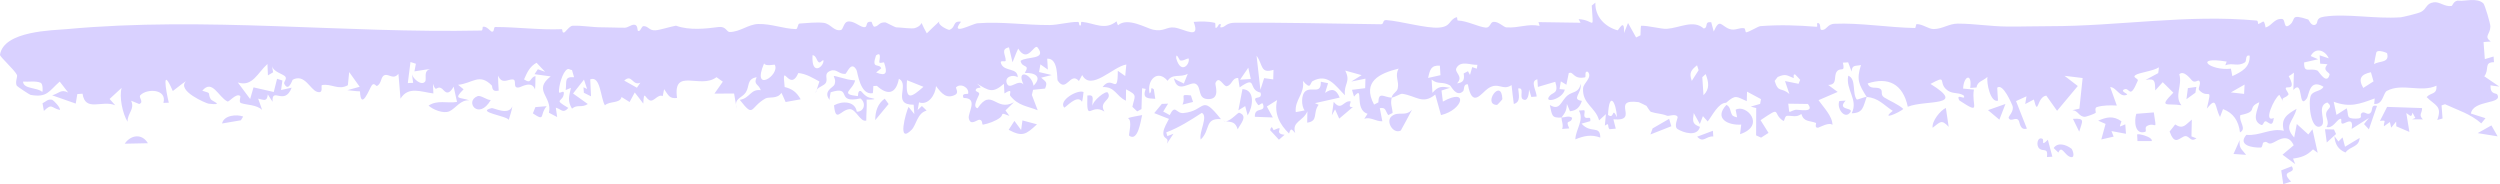 <?xml version="1.0" encoding="UTF-8"?> <svg xmlns="http://www.w3.org/2000/svg" viewBox="0 0 217.191 16" fill="none"><path d="M199.101 14.449C199.592 15.171 197.954 14.698 199.042 15.775C198.815 15.848 198.587 15.923 198.36 15.996C198.303 15.597 198.244 15.199 198.186 14.8C198.49 14.682 198.795 14.565 199.101 14.447C199.101 14.448 199.101 14.449 199.101 14.449ZM199.517 9.453C199.238 10.591 198.351 10.894 199.309 11.944C199.385 11.554 199.463 11.163 199.539 10.773C199.872 11.076 200.206 11.378 200.539 11.68C200.659 11.531 200.778 11.382 200.898 11.235C201.05 11.913 201.201 12.594 201.353 13.274C201.218 13.175 201.081 13.074 200.946 12.974C200.411 13.525 199.936 13.676 199.21 13.779C199.273 13.939 199.337 14.098 199.401 14.259C199.033 13.986 198.665 13.712 198.298 13.439C198.616 13.171 198.973 12.873 199.268 12.623C198.795 11.559 197.962 12.151 197.528 12.373C196.938 12.676 197.071 12.17 196.633 12.382C196.563 12.415 196.555 12.811 196.417 12.818C195.719 12.849 194.363 12.639 195.156 11.714C196.305 11.833 197.285 11.09 198.411 11.361C198.113 10.291 198.707 9.927 199.517 9.453ZM178.416 12.86C178.764 12.34 179.473 12.55 179.953 12.911C179.953 12.911 179.954 12.911 179.954 12.911C180.06 12.99 180.3 13.681 179.954 13.653C179.392 13.604 179.12 12.517 178.825 13.255C178.693 13.118 178.554 12.996 178.416 12.86ZM177.193 12.924C176.848 12.658 177.004 11.839 177.437 12.06C177.437 12.06 177.437 12.059 177.437 12.058C177.617 12.151 177.263 12.799 177.91 12.141C178.041 12.653 178.172 13.118 178.302 13.613C178.144 13.621 177.999 13.634 177.833 13.641C177.945 12.801 177.538 13.189 177.193 12.924ZM194.573 12.177C194.519 12.933 194.746 12.928 195.133 13.453C194.768 13.428 194.402 13.401 194.039 13.376C194.217 12.976 194.394 12.577 194.573 12.177ZM203.153 12.294C203.154 12.294 203.154 12.294 203.155 12.294C203.275 12.175 203.395 12.055 203.513 11.937C203.584 12.207 203.655 12.476 203.727 12.746C204.149 12.492 204.574 12.239 204.997 11.984C204.946 12.809 204.187 12.674 203.769 13.25C203.147 13.002 202.848 12.524 202.807 11.825C202.922 11.981 203.037 12.138 203.153 12.294ZM101.477 9.008C101.336 9.236 101.196 9.465 101.055 9.693C101.243 9.797 101.429 9.877 101.619 9.998C102.115 9.004 102.161 9.883 102.811 9.822C104.802 9.633 104.274 8.091 106.072 10.35C104.628 10.243 105.183 11.304 104.313 12.122C104.132 11.499 104.995 10.096 104.41 9.804C103.403 10.463 102.435 11.077 101.318 11.502C101.35 11.61 101.383 11.718 101.415 11.825C101.593 11.757 101.768 11.689 101.945 11.621C101.754 11.909 101.567 12.195 101.373 12.486C101.619 11.832 100.993 12.198 101.076 11.446C101.114 11.112 101.39 10.648 101.554 10.329C101.132 10.155 100.701 9.996 100.275 9.827C100.495 9.56 100.716 9.294 100.935 9.027C101.115 9.019 101.294 9.013 101.474 9.005C101.475 9.006 101.476 9.007 101.477 9.008ZM10.833 12.484C11.367 11.706 12.339 11.577 12.85 12.443C12.177 12.456 11.506 12.471 10.833 12.484ZM202.767 11.249C202.827 11.381 202.886 11.512 202.946 11.645C202.679 11.889 202.41 12.133 202.143 12.378C202.091 11.995 202.039 11.613 201.986 11.233C202.246 11.238 202.507 11.244 202.767 11.249ZM185.666 11.675C185.861 11.652 185.878 11.664 186.122 11.719C186.122 11.718 186.121 11.718 186.121 11.718C186.218 11.738 187.025 11.961 186.935 12.256C186.534 12.261 186.107 12.256 185.696 12.256C185.684 12.062 185.681 11.87 185.666 11.675ZM190.386 11.847C190.387 11.847 190.387 11.848 190.388 11.849C190.534 11.893 190.672 11.984 190.823 12.001C190.28 12.464 190.194 11.633 189.702 11.868C189.209 12.105 188.905 12.563 188.487 11.425C188.642 11.254 188.81 11.01 188.97 10.812C189.669 11.267 189.857 10.839 190.418 10.39C190.407 10.877 190.397 11.36 190.386 11.847ZM110.342 11.311C110.475 10.748 110.624 11.3 110.64 11.307C110.64 11.307 110.639 11.308 110.639 11.309C111.823 10.787 110.485 11.62 111.602 11.708C111.436 11.849 111.273 11.997 111.108 12.14C110.853 11.868 110.59 11.561 110.342 11.311ZM148.81 11.363C148.821 11.527 148.834 11.692 148.845 11.855C148.173 11.817 148.002 12.462 147.444 11.875C147.9 11.703 148.355 11.532 148.81 11.361C148.81 11.362 148.81 11.363 148.81 11.363ZM182.281 10.483C183.026 10.17 183.576 10.032 184.292 10.529C184.292 10.529 184.293 10.53 184.293 10.531C184.334 10.561 184.135 10.904 184.189 10.99C184.336 10.939 184.489 10.86 184.638 10.799C184.658 11.074 184.677 11.348 184.697 11.621C184.278 11.543 183.858 11.466 183.437 11.388C183.499 11.548 183.562 11.708 183.625 11.868C183.267 11.951 182.911 12.033 182.554 12.116C182.678 11.666 182.802 11.216 182.925 10.764C182.71 10.67 182.496 10.579 182.281 10.483ZM137.631 9.57C137.75 9.749 137.531 10.049 137.714 10.203C137.898 10.355 138.236 10.021 138.156 10.526C137.91 10.594 137.65 10.671 137.399 10.742C138.208 11.653 139.016 10.829 139.029 11.953C138.252 11.662 137.613 11.797 136.86 12.108C136.891 11.216 137.644 10.445 137.17 9.607C137.322 9.596 137.482 9.579 137.63 9.572C137.63 9.571 137.631 9.571 137.631 9.57ZM213.644 0.061C214.103 0.129 215.158 -0.235 215.739 0.285C215.882 0.413 216.359 2.072 216.356 2.291C216.342 3.028 215.76 3.128 216.384 3.608C216.174 3.613 215.97 3.641 215.762 3.654C215.8 4.149 215.837 4.643 215.873 5.136C216.126 5.061 216.38 4.987 216.633 4.91C216.645 5.074 216.658 5.239 216.67 5.402C215.759 5.406 216.297 6.038 215.825 6.628C216.26 6.926 216.698 7.222 217.131 7.52C216.881 7.483 216.586 7.456 216.365 7.413C216.336 8.253 216.862 8.053 216.952 8.208C217.461 9.087 214.873 8.643 214.662 9.865C215.075 10.001 215.509 10.133 215.931 10.267C215.81 10.418 215.687 10.568 215.566 10.719C214.607 9.877 213.532 9.578 212.414 9.054C212.313 9.088 212.212 9.124 212.113 9.157C212.142 9.536 212.17 9.913 212.2 10.292C212.048 10.337 211.893 10.381 211.741 10.426C212.19 9.178 211.568 9.195 210.817 8.434C211.217 7.995 211.709 8.261 211.676 7.444C210.305 8.072 208.699 7.184 207.366 7.894C207.035 8.069 207.036 9.123 206.258 9.026C206.284 8.91 206.289 8.701 206.306 8.549C204.96 9.054 204.143 9.356 202.744 8.841C202.825 9.22 202.904 9.6 202.985 9.979C203.282 9.79 203.579 9.599 203.875 9.41C204.077 10.036 203.778 10.312 204.664 10.305C205.39 10.3 204.958 10.024 205.155 9.838C205.423 9.585 205.657 10.083 205.945 9.8C206.167 9.584 205.926 9.067 206.506 9.198C206.273 9.867 206.035 10.557 205.8 11.235C205.659 11.084 205.519 10.931 205.377 10.779C205.52 10.6 205.661 10.423 205.804 10.245C205.3 10.566 204.824 10.869 204.304 11.201C204.473 10.235 203.935 10.597 203.643 10.711C203.188 10.89 203.578 10.224 203.279 10.335C202.981 10.448 202.659 11.191 202.119 11.032C202.409 10.602 202.016 10.216 202.091 9.819C202.167 9.422 202.738 9.334 202.19 8.9C201.136 9.23 202.28 10.742 201.568 10.988C200.713 11.282 200.51 8.816 200.765 8.286C200.965 7.869 201.655 7.953 201.857 7.537C200.621 6.788 200.611 8.268 200.399 8.558C199.631 9.612 200.147 6.798 199.238 7.816C199.255 7.289 199.269 6.816 199.286 6.311C199.129 6.407 199.025 6.535 198.835 6.611C199.394 7.636 198.937 7.592 198.702 7.594C198.332 7.597 198.904 8.098 198.806 8.227C198.541 8.572 198.124 8.415 198.38 8.867C198.265 8.657 198.14 8.446 198.022 8.237C197.59 8.499 196.574 10.696 197.541 10.252C197.451 11.069 197.138 10.676 196.894 10.552C196.65 10.428 196.654 10.948 196.44 10.852C195.587 10.468 196.145 9.579 196.28 8.882C195.153 9.362 196.257 9.679 194.633 10.001C194.476 10.568 195.226 11.174 194.601 11.502C194.486 10.516 194.026 9.807 193.129 9.479C193.042 9.706 192.955 9.935 192.868 10.162C192.379 9.251 192.629 8.304 191.723 9.433C192.209 7.356 191.875 8.685 191.063 7.839C190.899 7.669 191.28 7.238 191.049 7.019C190.945 6.921 190.692 7.246 190.437 6.995C190.313 6.871 189.732 6.069 189.329 6.45C189.624 7.456 188.86 8.313 189.515 9.145C188.303 8.94 187.455 9.423 188.813 8.051C188.505 7.746 188.197 7.443 187.89 7.14C187.675 7.38 187.459 7.618 187.243 7.857C187.21 7.029 187.243 6.797 186.398 6.943C186.764 6.748 187.13 6.549 187.498 6.352C187.51 6.185 187.561 6.012 187.549 5.85C187.098 6.167 185.828 6.304 185.521 6.524C185.213 6.744 185.807 6.805 185.719 7.018C184.98 8.779 185.039 7.48 184.509 7.783C184.198 7.961 184.941 8.155 184.774 8.232C184.158 8.511 183.872 7.575 183.325 7.563C183.519 8.094 183.712 8.634 183.901 9.17C183.328 9.142 182.688 9.137 182.155 9.307C181.946 9.374 182.104 9.769 182.07 9.796C181.9 9.931 181.21 10.146 181.137 10.148C180.587 10.151 180.572 9.604 180.037 9.574C180.247 9.528 180.444 9.486 180.65 9.441C180.743 8.554 180.838 7.667 180.931 6.778C180.407 6.713 179.883 6.65 179.358 6.586C179.742 6.882 180.127 7.177 180.511 7.473C179.911 8.19 179.311 8.908 178.711 9.627C178.399 9.186 178.088 8.746 177.775 8.306C176.927 8.422 177.098 10.209 176.695 8.644C176.445 8.776 176.195 8.908 175.945 9.039C175.981 8.816 176.016 8.592 176.052 8.368C175.75 8.506 175.449 8.642 175.147 8.781C175.464 9.572 175.775 10.405 176.089 11.173C175.495 11.345 175.484 10.674 175.396 10.506C175.161 10.063 174.695 10.661 174.508 10.25C174.445 10.109 175.027 9.668 174.827 9.158C174.787 9.059 174.009 7.186 173.512 7.618C173.521 7.958 173.56 8.374 173.58 8.743C172.912 8.949 172.571 7.178 172.66 6.681C172.304 7.029 171.784 7.058 171.711 7.601C171.529 7.614 171.348 7.627 171.166 7.64C171.356 6.318 170.597 6.559 170.548 7.697C170.86 7.725 171.173 7.754 171.485 7.783C171.249 9.176 172.198 10.018 170.223 8.727C169.845 8.001 170.894 8.825 170.586 8.282C170.052 7.966 169.55 8.231 169.042 7.726C168.409 7.095 169.187 6.489 167.714 7.291C170.964 9.303 167.268 8.65 165.742 9.274C165.322 7.288 164.033 6.658 162.258 7.249C162.443 7.802 163.002 7.517 163.323 7.699C163.645 7.882 163.297 8.21 163.698 8.468C164.098 8.726 164.95 9.077 165.356 9.467C165.012 9.78 163.315 10.52 164.437 9.632C163.6 9.084 163.207 8.521 162.169 8.418C161.858 9.28 161.881 9.818 160.869 9.842C161.467 8.644 160.318 7.811 160.571 6.573C161.288 6.861 160.887 8.065 161.302 8.641C161.345 8.698 162.013 8.397 162.169 8.418C161.494 7.337 161.261 6.935 161.676 5.648C161.199 5.761 160.902 5.599 160.858 6.214C160.759 5.947 160.659 5.681 160.561 5.414C160.406 5.421 160.266 5.445 160.101 5.44C160.328 6.367 159.889 5.797 159.576 6.217C159.264 6.637 159.683 7.368 158.825 7.378C159.111 7.595 159.372 7.781 159.649 7.987C159.096 8.225 158.541 8.465 157.987 8.703C158.376 9.269 159.218 10.11 159.195 10.855C158.94 10.574 158.067 11.068 157.972 11.088C157.602 11.164 157.803 10.695 157.775 10.683C157.194 10.455 156.715 10.615 156.495 9.903C156.058 10.224 155.729 10.041 155.266 10.059C155.011 10.069 155.06 10.592 154.911 10.493C153.919 9.83 154.864 9.155 152.951 10.441C153.183 10.805 153.412 11.177 153.643 11.545C153.427 11.682 153.212 11.821 152.996 11.958C152.852 11.892 152.708 11.825 152.564 11.759C152.567 10.969 152.571 10.178 152.574 9.388C152.415 9.345 152.256 9.304 152.097 9.261C152.369 9.183 152.642 9.105 152.914 9.027C152.939 8.888 152.962 8.749 152.987 8.61C152.583 8.395 152.18 8.178 151.776 7.961C151.768 8.236 151.761 8.512 151.753 8.787C150.842 8.405 150.82 8.172 149.955 8.929C149.288 8.92 148.745 10.069 148.359 10.552C148.221 10.398 148.083 10.242 147.943 10.088C147.854 10.317 147.765 10.544 147.676 10.773C147.5 10.455 147.323 10.137 147.147 9.821C147.049 10.542 146.998 10.767 147.684 11.021C147.449 11.918 146.242 11.522 145.751 11.221C145.379 10.992 145.792 10.244 145.745 10.153C145.59 9.844 144.976 10.11 144.847 10.059C144.301 9.846 143.919 9.883 143.426 9.717C143.33 9.684 143.062 9.21 143.039 9.195C142.862 9.114 142.425 8.883 142.375 8.877C139.809 8.523 142.551 10.58 140.165 10.364C140.237 10.635 140.302 10.905 140.372 11.176C140.192 11.192 140.01 11.208 139.83 11.225C139.601 10.998 139.878 10.586 139.424 10.918C139.453 10.584 139.483 10.249 139.514 9.917C139.317 10.097 139.126 10.276 138.924 10.456C138.607 9.296 137.45 9.032 137.532 7.67C137.56 7.207 138.381 6.731 137.947 6.236C137.595 6.139 137.833 6.692 137.689 6.721C136.651 6.923 136.711 6.147 136.287 6.354C136.22 6.687 136.15 7.026 136.082 7.362C135.922 7.264 135.761 7.166 135.6 7.069C135.562 7.292 135.523 7.516 135.486 7.74C135.637 7.754 135.807 7.77 135.945 7.784C135.752 8.65 133.981 9.039 134.656 8.301C134.931 8.001 135.435 8.129 135.117 7.106C134.643 7.253 134.105 7.404 133.606 7.551C133.59 7.331 133.576 7.11 133.56 6.89C132.888 7.033 133.499 7.913 133.498 8.385C133.345 8.398 133.189 8.41 133.035 8.423C132.97 8.21 132.908 7.986 132.84 7.78C132.833 8.119 132.747 8.908 132.289 8.615C131.994 8.425 132.458 7.568 131.896 7.687C131.938 8.216 132.141 8.862 131.515 9.032C131.453 8.479 131.367 7.973 131.319 7.392C130.541 7.923 130.186 7.069 129.272 7.687C128.693 8.078 127.898 9.464 127.524 7.328C127.1 7.271 127.234 7.803 127.109 7.923C126.517 8.489 126.076 7.476 125.966 7.416C125.262 7.034 124.947 7.385 124.373 6.907C124.404 7.302 124.421 7.677 124.446 8.063C124.971 7.47 125.237 7.498 125.974 7.625C125.727 7.705 125.48 7.786 125.233 7.865C125.273 8.187 125.313 8.508 125.352 8.827C127.631 7.562 127.099 9.561 125.189 9.998C125.024 9.403 124.853 8.811 124.69 8.215C123.587 9.115 123.067 8.334 121.819 8.147C121.671 8.125 121.131 8.468 120.898 8.484C120.902 8.487 120.906 8.489 120.91 8.491C120.765 9.052 120.961 9.311 120.984 9.812C120.859 9.875 120.733 9.938 120.607 10.001C120.326 9.618 120.425 9.304 119.871 9.395C119.946 9.776 120.019 10.157 120.094 10.537C119.488 10.551 119.091 10.137 118.527 10.316C118.622 10.172 118.715 10.027 118.81 9.883C117.582 9.516 118.56 7.278 117.632 8.392C117.573 8.196 117.515 7.999 117.456 7.804C117.838 7.756 118.221 7.709 118.602 7.661C118.609 7.385 118.617 7.11 118.624 6.834C118.215 6.916 117.804 7.002 117.396 7.084C117.694 6.899 117.994 6.713 118.293 6.528C117.818 6.396 117.344 6.263 116.87 6.131C117.374 7.147 116.721 7.271 116.844 8.277C116.004 7.44 115.345 6.336 114.044 7.043C113.786 7.183 113.927 7.887 113.194 7.031C113.371 8.15 112.455 8.675 112.572 9.739C112.827 9.688 113.091 9.655 113.338 9.592C113.057 9.223 113.011 8.208 113.438 7.906C113.983 7.522 114.779 8.226 114.747 7.099C114.964 7.152 115.166 7.183 115.378 7.228C115.291 7.508 115.206 7.789 115.12 8.069C115.722 7.63 116.099 7.773 116.388 8.478C115.672 8.64 114.957 8.8 114.24 8.961C114.346 9.009 114.453 9.057 114.559 9.103C114.016 9.823 114.576 10.506 113.564 10.659C113.57 10.33 113.575 10.001 113.581 9.67C113.213 10.55 112.204 10.546 112.526 11.559C112.221 11.247 112.159 11.051 111.987 11.597C111.183 10.827 110.667 9.853 110.953 8.691C110.655 8.878 110.356 9.066 110.059 9.253C110.232 9.57 110.404 9.887 110.577 10.205C110.058 10.185 109.535 10.165 109.017 10.147C108.968 9.207 110.017 9.862 109.714 9.021C109.653 8.853 109.374 9.214 109.301 9.119C108.527 8.091 109.742 8.834 109.513 8.046C108.36 7.803 109.283 6.483 107.694 7.592C107.653 7.321 107.607 7.044 107.569 6.774C107.017 6.758 107.062 7.371 106.588 7.487C106.291 7.559 105.919 6.482 105.591 7.215C105.532 7.35 106.084 8.666 104.925 8.608C104.025 8.564 104.4 7.634 103.913 7.304C103.427 6.975 102.314 8.264 101.986 6.802C102.241 6.996 102.565 7.1 102.848 7.259C102.963 6.975 103.075 6.693 103.189 6.41C102.542 6.777 101.874 6.344 101.438 7.023C100.576 5.985 99.611 6.948 99.872 8.12C100.156 7.951 99.847 7.44 100.242 7.766C100.282 8.039 100.325 8.311 100.365 8.584C99.694 8.551 99.227 8.559 99.533 7.726C99.429 7.706 99.326 7.686 99.222 7.666C99.203 8.269 99.187 8.874 99.168 9.476C99.044 9.544 98.919 9.611 98.795 9.679C98.656 9.547 98.518 9.413 98.378 9.279C98.566 8.326 98.886 8.294 97.826 7.761C97.823 8.09 97.819 8.419 97.816 8.748C96.928 8.329 96.905 7.531 95.79 7.561C96.645 6.417 97.113 8.445 97.11 6.15C97.324 6.301 97.54 6.454 97.755 6.604C97.788 6.271 97.82 5.938 97.851 5.605C96.699 5.781 94.786 7.969 94.015 6.518C93.922 6.695 93.828 6.849 93.734 7.04C92.978 6.164 92.652 8.13 91.886 6.998C91.807 6.879 91.972 5.032 90.975 5.098C90.999 5.338 91.012 5.742 91.033 6.045C90.817 5.897 90.602 5.743 90.387 5.593C90.349 5.815 90.308 6.036 90.269 6.26C90.637 6.346 91.005 6.433 91.373 6.519C91.067 6.595 90.759 6.672 90.453 6.748C90.852 7.11 91.032 7.114 90.792 7.695C90.445 7.729 90.098 7.766 89.751 7.801C89.716 7.95 89.68 8.1 89.645 8.249C89.812 8.693 89.982 9.127 90.15 9.577C89.247 9.214 88.462 9.195 87.768 8.322C87.65 8.175 88.068 7.597 87.263 8.118C87.251 7.812 87.229 7.564 87.215 7.281C86.23 8.138 85.906 7.882 84.879 7.263C85.544 7.841 84.95 7.465 84.781 7.775C84.665 7.988 85.118 7.956 85.067 8.18C85.015 8.402 84.426 9.297 84.93 9.405C86.164 7.569 86.5 9.764 88.086 8.882C87.842 9.118 87.596 9.356 87.352 9.592C87.467 9.753 87.57 9.898 87.694 10.069C86.81 9.71 87.24 9.943 86.876 10.226C86.513 10.509 85.852 10.75 85.409 10.827C85.269 10.852 85.416 10.44 85.101 10.402C84.887 10.375 84.301 10.986 84.165 10.266C84.077 9.798 85.018 8.508 83.716 8.511C83.471 8.052 84.096 8.194 84.109 8.139C84.223 7.593 83.422 7.182 83.052 7.599C83.022 7.635 83.314 8.061 82.997 8.228C82.243 8.627 81.807 8.138 81.319 7.478C81.267 8.253 80.632 9.178 79.842 8.892C79.802 9.113 79.764 9.337 79.723 9.56C79.846 9.443 79.968 9.327 80.091 9.21C80.225 9.349 80.366 9.45 80.497 9.614C79.703 9.804 79.591 10.872 79.21 11.263C77.907 12.597 78.696 9.774 78.931 9.288C79.101 9.485 79.265 9.705 79.433 9.912C79.414 9.642 79.395 9.37 79.378 9.098C77.427 9.107 79.081 7.347 78.091 6.845C77.836 8.173 77.109 8.301 76.182 7.458C76.08 7.465 75.977 7.467 75.874 7.475C75.857 7.669 75.857 7.964 75.83 8.092C74.713 8.317 74.515 6.273 74.409 6.079C73.94 5.22 73.574 6.408 73.436 6.419C72.853 6.46 72.683 5.932 72.129 6.159C71.532 6.404 71.94 6.809 71.758 7.171C71.613 7.459 71.142 7.51 70.948 7.809C71.025 7.565 71.111 7.325 71.188 7.081C70.569 6.748 70.064 6.424 69.361 6.343C68.569 8.128 67.894 5.116 68.168 7.559C68.833 7.726 69.205 8.004 69.561 8.627C69.124 8.706 68.687 8.784 68.251 8.863C68.123 8.595 68.033 8.334 67.882 8.061C67.556 8.63 66.799 8.386 66.502 8.553C65.111 9.336 65.541 10.307 64.271 8.675C65.187 8.516 65.185 7.723 66.093 7.832C65.897 7.266 65.436 7.383 65.734 6.705C64.856 6.872 65.14 7.478 64.798 8.016C64.504 8.48 63.91 8.506 63.943 9.108C63.883 8.777 63.836 8.456 63.775 8.125C63.206 8.128 62.638 8.129 62.069 8.132C62.311 7.786 62.554 7.439 62.796 7.095C62.613 6.965 62.43 6.834 62.246 6.704C60.847 7.78 58.435 5.808 58.82 8.511C58.146 8.597 58.062 8.258 57.695 7.746C57.654 7.952 57.615 8.122 57.575 8.351C57.14 8.136 56.806 8.906 56.422 8.706C56.038 8.507 55.943 7.78 55.887 9.003C55.638 8.652 55.391 8.36 55.144 8.034C54.995 8.312 54.846 8.587 54.698 8.863C54.465 8.718 54.231 8.572 53.998 8.427C53.874 9.011 52.957 8.759 52.553 9.151C52.169 8.522 52.18 6.54 51.277 6.895C51.301 7.387 51.324 7.877 51.347 8.368C51.14 8.266 50.933 8.163 50.725 8.061C50.712 7.9 50.702 7.74 50.689 7.579C50.795 7.629 50.899 7.678 51.005 7.73C50.913 7.458 50.823 7.188 50.733 6.917C50.418 7.319 50.102 7.721 49.785 8.123C50.212 8.428 50.64 8.732 51.067 9.037C50.531 9.398 50.157 9.038 49.691 9.44C49.285 8.762 49.435 8.371 49.6 7.634C49.449 7.697 49.297 7.758 49.146 7.821C49.245 7.084 48.991 6.645 49.872 6.705C49.811 6.495 49.749 6.294 49.69 6.076C49.546 6.109 49.452 5.932 49.293 6.013C48.861 6.234 48.53 7.528 48.56 7.982C48.576 8.219 49.002 7.765 48.985 8.101C48.942 8.92 47.965 8.552 49.375 9.375C48.907 9.896 48.802 9.503 48.286 9.352C48.327 9.625 48.366 9.896 48.405 10.169C48.166 10.044 47.926 9.918 47.687 9.793C48.019 8.391 46.255 7.864 47.843 6.637C47.374 6.574 46.906 6.511 46.438 6.445C46.535 6.301 46.631 6.158 46.727 6.015C46.939 6.091 47.149 6.166 47.36 6.24C47.112 5.977 46.863 5.715 46.614 5.452C46.027 5.778 45.796 6.28 45.527 6.899C46.211 7.351 45.988 6.734 46.52 6.611C46.502 7.003 46.526 7.364 46.48 7.776C46.205 6.964 45.307 7.554 45.098 7.594C44.465 7.715 44.961 6.917 44.537 6.9C44.113 6.883 43.613 7.358 43.266 6.567C43.272 7.011 43.3 7.469 43.325 7.873C42.664 8.019 42.796 7.495 42.728 7.427C41.637 6.311 41.044 7.253 39.796 7.368C39.955 7.505 40.115 7.629 40.275 7.758C39.333 8.7 39.968 8.411 40.785 8.723C40.019 8.628 39.58 9.43 39.039 9.669C38.498 9.907 37.571 9.495 37.232 9.174C38.007 8.657 38.844 8.998 39.705 8.855C39.607 8.404 39.512 8.021 39.411 7.525C38.888 8.473 38.584 7.839 38.411 7.713C37.905 7.344 37.921 8.158 37.615 7.283C37.627 7.584 37.636 7.837 37.649 8.118C36.603 7.993 35.474 7.46 34.793 8.572C34.731 7.849 34.684 7.152 34.613 6.414C34.17 6.958 33.791 6.401 33.418 6.528C33.046 6.655 33.188 7.24 32.751 7.465C32.67 7.507 32.502 7.141 32.303 7.411C32.102 7.682 31.361 9.699 31.272 7.937C30.898 7.928 30.544 7.864 30.177 7.834C30.534 7.735 30.892 7.639 31.248 7.539C30.943 7.112 30.64 6.687 30.336 6.26C30.297 6.64 30.258 7.028 30.221 7.404C29.4 7.867 28.804 7.245 27.976 7.392C27.837 7.417 28.164 8.17 27.55 7.978C26.936 7.786 26.481 6.381 25.435 6.923C25.382 6.952 25.072 8.028 24.697 7.283C24.612 7.114 24.971 6.864 24.775 6.642C24.579 6.42 23.706 6.238 23.637 5.71C23.647 5.897 23.701 6.091 23.728 6.281C23.578 6.37 23.428 6.46 23.277 6.548C23.263 6.218 23.248 5.888 23.234 5.561C22.376 6.327 21.933 7.577 20.661 7.164C21.019 7.642 21.376 8.122 21.732 8.601C21.83 8.265 21.928 7.926 22.025 7.59C22.61 7.724 23.198 7.857 23.784 7.991C23.88 7.609 23.975 7.228 24.071 6.845C24.227 6.895 24.381 6.943 24.536 6.993C24.497 7.269 24.458 7.544 24.418 7.821C24.725 7.753 25.033 7.683 25.339 7.616C24.716 9.247 23.599 7.477 23.679 8.842C23.541 8.63 23.403 8.417 23.265 8.203C23.204 8.865 22.923 8.675 22.427 8.57C22.541 8.896 22.666 9.218 22.77 9.548C22.288 9.087 21.433 9.132 20.935 8.955C20.715 8.877 20.934 8.397 20.869 8.341C20.535 8.046 19.896 8.884 19.763 8.817C18.964 8.423 18.444 6.836 17.573 7.882C18.472 8.14 17.983 8.031 18.303 8.612C18.403 8.794 19.566 9.175 18.11 9.006C17.939 8.985 15.298 7.888 16.166 7.047C15.739 7.316 15.404 7.626 15.012 7.91C14.055 5.695 14.386 7.776 14.664 8.922C14.507 8.927 14.358 8.938 14.196 8.938C14.54 7.735 12.79 7.66 12.196 8.268C11.997 8.47 12.553 8.855 12.093 9.037C11.874 8.953 11.626 8.843 11.394 8.749C11.73 9.51 11.071 9.804 11.08 10.578C10.659 9.888 10.337 8.425 10.568 7.632C10.22 7.953 9.87 8.274 9.522 8.597C9.684 8.78 9.848 8.963 10.009 9.146C8.872 8.66 7.409 9.767 7.171 8.14C7.02 8.151 6.868 8.161 6.717 8.173C6.67 8.448 6.625 8.723 6.579 8.998C5.896 8.76 5.216 8.52 4.534 8.281C5.141 8.111 5.286 7.72 5.923 8.037C5.677 7.721 5.427 7.403 5.186 7.087C4.227 7.938 4.096 8.498 2.653 8.244C2.587 8.233 1.496 7.519 1.459 7.45C1.288 7.132 1.547 6.67 1.471 6.509C1.26 6.059 -0.025 4.929 0 4.758C0.314 2.666 4.636 2.638 5.805 2.53C17.929 1.415 29.785 2.907 41.833 2.652C41.957 2.648 41.903 2.339 41.956 2.326C42.284 2.249 42.606 2.73 42.727 2.75C42.986 2.791 42.843 2.346 43.032 2.346C44.988 2.351 46.833 2.612 48.79 2.536C48.917 2.531 48.787 2.887 49.011 2.824C49.126 2.79 49.488 2.244 49.749 2.235C50.66 2.207 51.425 2.382 52.386 2.374C52.911 2.369 53.699 2.416 54.286 2.407C54.546 2.404 54.816 2.154 55.072 2.146C55.436 2.134 55.362 2.64 55.418 2.672C55.663 2.809 55.697 2.253 55.931 2.267C56.364 2.293 56.388 2.664 56.938 2.633C57.331 2.61 58.231 2.317 58.727 2.231C59.886 2.661 61.347 2.49 62.429 2.348C63.07 2.263 63.129 2.783 63.39 2.781C64.31 2.771 65.008 2.108 65.872 2.086C67.019 2.058 68.036 2.497 69.147 2.528C69.327 2.533 69.286 2.057 69.462 2.045C70.117 2 70.954 1.914 71.536 1.982C72.186 2.056 72.426 2.747 73.061 2.606C73.248 2.565 73.302 1.959 73.615 1.881C74.114 1.759 74.66 2.293 75.009 2.353C75.486 2.432 75.071 1.815 75.714 1.898C75.741 1.901 75.837 2.342 75.975 2.321C76.378 2.262 76.338 1.914 76.927 1.947C76.983 1.952 77.765 2.372 77.842 2.374C78.299 2.381 79.219 2.528 79.49 2.438C80.457 2.121 79.695 1.457 80.518 2.897C80.88 2.545 81.239 2.188 81.622 1.845C81.366 2.164 82.406 2.625 82.479 2.596C83.083 2.356 82.723 1.795 83.489 1.888C82.477 3.182 84.478 2.055 84.924 2.022C87.072 1.861 89.024 2.184 91.183 2.176C91.906 2.172 92.875 1.899 93.639 1.905C93.817 1.906 93.683 2.212 93.84 2.219C93.996 2.223 93.823 1.879 94.001 1.898C95.113 2.017 95.983 2.666 97.001 1.855C97.051 1.972 97.049 2.065 97.131 2.193C97.965 1.467 99.569 2.444 100.172 2.578C101.115 2.787 101.356 2.295 102.041 2.395C102.948 2.527 104.308 3.487 103.701 1.903C104.322 1.853 104.921 1.839 105.549 1.986C105.618 2.003 105.57 2.406 105.598 2.414C105.775 2.472 105.833 2.111 105.953 2.095C106.277 2.05 105.748 2.482 106.21 2.361C106.454 2.297 106.593 1.982 107.271 1.976C111.355 1.941 115.79 2.054 119.977 2.107C120.265 2.11 120.076 1.721 120.436 1.745C121.689 1.832 123.931 2.487 125.012 2.397C126.092 2.308 125.848 1.739 126.524 1.5C126.655 1.454 126.548 1.778 126.666 1.783C127.46 1.813 128.407 2.319 129.05 2.396C129.476 2.447 129.442 1.936 129.737 1.9C130.177 1.847 130.63 2.362 130.864 2.379C131.968 2.452 132.726 2.036 133.757 2.248C133.716 2.136 133.69 2.032 133.656 1.921C134.876 1.939 136.094 1.958 137.314 1.976C137.257 1.873 137.201 1.77 137.144 1.665C138.575 1.722 138.412 2.834 138.286 0.485C138.39 0.402 138.5 0.306 138.6 0.23C138.559 1.44 139.425 2.326 140.527 2.634C140.608 2.657 141.15 1.477 141.091 2.871C141.233 2.53 141.317 2.295 141.437 1.995C141.67 2.417 141.906 2.834 142.139 3.255C142.265 3.192 142.393 3.131 142.518 3.068C142.537 2.795 142.523 2.511 142.563 2.243C143.147 2.202 144.346 2.54 144.808 2.505C145.955 2.417 147.123 1.679 148.015 2.477C148.449 2.395 148.018 1.859 148.664 1.927C148.737 2.198 148.806 2.459 148.882 2.738C149.41 1.525 149.521 2.263 150.245 2.517C150.734 2.689 151.055 2.392 151.521 2.45C151.639 2.465 151.622 2.821 151.703 2.809C151.974 2.773 152.746 2.283 152.937 2.27C154.669 2.141 156.156 2.195 157.805 2.326C157.982 2.339 157.753 1.988 157.936 2.003C158.231 2.026 158.058 2.566 158.229 2.593C158.705 2.664 158.709 2.094 159.374 2.065C161.564 1.967 164.082 2.395 166.37 2.433C166.441 2.433 166.437 2.099 166.515 2.096C167.021 2.08 167.534 2.53 167.994 2.525C168.757 2.519 169.331 2.05 170.085 2.052C171.558 2.054 172.875 2.293 174.39 2.307C175.63 2.318 176.708 2.274 178.068 2.275C184.008 2.282 190.07 1.224 196.052 1.786C196.204 1.801 196.142 2.096 196.188 2.083C196.63 1.956 196.669 1.558 196.826 2.391C197.388 2.227 197.566 1.601 198.245 1.646C198.607 1.669 198.336 2.639 198.949 2.139C199.502 1.687 198.892 1.156 200.536 1.698C200.579 1.713 200.794 2.304 201.135 2.15C201.479 1.998 201.082 1.575 201.908 1.448C203.85 1.15 206.307 1.66 208.564 1.503C208.705 1.493 210.067 1.177 210.336 1.032C210.857 0.749 210.748 0.31 211.424 0.202C211.946 0.119 212.377 0.617 212.991 0.517C213.062 0.505 213.182 -0.007 213.644 0.061ZM99.224 10C99.096 10.502 98.866 12.349 98.096 11.787C98.023 11.734 98.417 10.463 97.991 10.261C98.408 10.127 98.813 10.084 99.224 9.998C99.224 9.998 99.224 9.999 99.224 10ZM216.984 11.844C216.407 11.751 215.829 11.659 215.252 11.566C215.65 11.343 216.048 11.12 216.445 10.895C216.625 11.211 216.804 11.528 216.984 11.844ZM145.2 10.966C145.2 10.966 145.201 10.966 145.201 10.966C144.595 11.204 143.988 11.443 143.382 11.682C143.446 11.506 143.51 11.33 143.574 11.154C144.052 10.878 144.531 10.602 145.008 10.326C145.072 10.539 145.136 10.753 145.2 10.966ZM149.989 9.108C150.376 9.317 150.281 9.669 150.494 10.011C150.494 10.011 150.494 10.01 150.494 10.009C150.55 10.099 150.812 10.177 150.913 10.19C150.876 9.97 150.828 9.752 150.787 9.534C151.69 9.001 153.456 10.895 151.17 11.658C151.204 11.38 151.237 11.104 151.271 10.825C150.135 10.903 148.868 10.3 149.989 9.108ZM90.088 10.8C89.118 11.711 88.807 11.903 87.63 11.278C87.796 11.02 87.963 10.762 88.129 10.504C88.323 10.767 88.516 11.029 88.71 11.292C88.711 11.292 88.711 11.292 88.712 11.292C88.751 11.016 88.79 10.739 88.827 10.462C89.247 10.575 89.668 10.688 90.088 10.8ZM187.116 9.766C187.386 11.585 187.308 10.528 186.536 10.938C186.269 11.08 186.529 11.398 186.363 11.451C185.465 11.741 185.393 10.522 185.593 9.888C186.102 9.845 186.615 9.806 187.114 9.766C187.115 9.766 187.115 9.766 187.116 9.766ZM210.418 9.388C210.419 9.388 210.419 9.388 210.42 9.388C210.443 9.832 210.081 9.951 210.489 10.372C210.179 10.37 209.868 10.366 209.556 10.365C209.647 10.323 209.741 10.284 209.833 10.243C209.752 10.09 209.671 9.936 209.59 9.784C209.479 10.294 209.377 9.997 209.051 9.827C209.141 10.371 209.231 10.916 209.321 11.461C208.942 11.299 208.561 11.136 208.182 10.974C208.177 10.837 208.172 10.699 208.168 10.562C208.025 10.737 207.883 10.915 207.74 11.09C207.701 10.926 207.664 10.764 207.625 10.6C207.453 10.724 207.28 10.848 207.108 10.974C207.055 10.577 207.435 10.405 206.761 10.506C206.968 10.099 207.174 9.693 207.383 9.286C208.394 9.319 209.406 9.354 210.418 9.388ZM180.091 10.326C181.206 10.249 180.892 10.537 180.634 11.438C180.454 11.067 180.271 10.696 180.091 10.326ZM122.676 9.524C122.352 10.138 122.028 10.746 121.697 11.339C121.038 11.682 120.379 10.562 120.874 10.124C121.471 9.597 122.095 10.186 122.676 9.524ZM107.665 9.797C108.472 10.082 107.713 10.812 107.531 11.237C107.308 10.554 106.997 10.614 106.498 10.535C106.967 10.49 107.532 9.749 107.665 9.796C107.665 9.796 107.665 9.797 107.665 9.797ZM135.652 10.214C135.975 10.196 136.296 10.024 136.585 10.233C136.498 10.82 135.92 10.286 136.333 11.156C136.127 11.171 135.92 11.186 135.715 11.202C135.845 10.842 135.67 10.572 135.653 10.216C135.652 10.216 135.652 10.215 135.652 10.214ZM169.294 11.018C168.659 10.322 168.539 10.62 167.9 11.102C167.81 10.536 168.572 9.587 169.049 9.379C169.13 9.925 169.211 10.472 169.294 11.018ZM19.293 10.728C19.445 10.006 20.569 9.912 21.127 10.125C21.06 10.233 20.994 10.341 20.927 10.45C20.383 10.542 19.837 10.635 19.293 10.728ZM106.26 10.486C106.344 10.507 106.423 10.523 106.498 10.535C106.415 10.542 106.334 10.53 106.26 10.486ZM72.495 7.354C72.761 6.674 71.972 6.445 72.93 6.712C72.93 6.711 72.93 6.71 72.93 6.71C73.565 6.885 73.705 6.932 74.292 6.985C74.081 7.859 72.889 8.171 74.531 8.352C74.553 8.352 74.51 7.832 74.773 7.904C74.854 7.926 75.113 8.352 75.507 8.477C75.635 8.516 76.592 8.648 75.287 8.656C75.326 9.265 75.256 9.882 75.259 10.473C74.749 10.645 74.357 9.452 73.818 9.481C73.018 9.528 72.61 10.734 72.457 9.151C73.13 8.762 74.285 8.753 74.436 9.705C75.087 9.716 75.274 8.937 74.749 8.551C72.5 9.041 74.132 7.393 72.163 8.016C72.139 8.236 72.058 8.473 72.071 8.68C71.469 7.905 72.401 7.597 72.495 7.354ZM77.199 9.037C76.81 9.502 76.423 9.971 76.036 10.438C76.036 9.68 76.249 8.999 76.862 8.572C76.973 8.728 77.087 8.883 77.199 9.037ZM44.511 9.236C44.455 9.648 44.306 10.026 44.197 10.418C44.079 10.071 41.281 9.737 42.704 9.396C42.911 9.347 44.172 10.075 44.511 9.236ZM173.697 10.397C173.367 10.12 173.039 9.844 172.711 9.567C173.216 9.392 173.721 9.212 174.226 9.033C174.049 9.488 173.874 9.942 173.697 10.397ZM117.312 8.801C117.451 8.816 116.989 9.383 117.537 9.294C117.128 9.656 116.746 9.963 116.346 10.304C116.226 10.036 116.105 9.769 115.986 9.501C115.892 9.673 115.798 9.844 115.704 10.016C115.76 9.625 115.81 9.244 115.869 8.847C116.542 9.684 116.696 8.734 117.312 8.801ZM137.324 7.273C137.445 8.122 136.471 8.627 137.429 8.763C137.247 9.32 136.955 9.613 136.394 9.663C136.304 9.449 136.214 9.238 136.124 9.024C136.112 9.595 135.967 9.807 135.652 10.214C135.652 10.214 135.651 10.213 135.651 10.212C134.798 10.254 134.849 10.063 134.644 9.125C135.547 9.655 135.574 8.797 136.189 8.287C136.612 7.937 137.164 8.095 137.324 7.273ZM47.492 9.226C46.853 9.943 47.426 10.612 46.294 9.85C46.366 9.668 46.44 9.488 46.513 9.305C46.839 9.277 47.166 9.251 47.492 9.226ZM140.476 10.183C140.403 8.869 139.802 7.846 139.699 9.984C140.285 10.419 139.999 9.208 140.476 10.183ZM107.941 7.74C109.067 7.801 108.854 9.284 108.391 10.026C108.32 9.756 108.248 9.486 108.178 9.218C107.981 9.34 107.783 9.463 107.586 9.584C107.704 8.97 107.822 8.354 107.941 7.74ZM160.341 8.739C159.479 9.678 161.27 9.261 160.669 9.847C160.188 10.316 159.555 9.37 159.795 8.777C159.961 8.761 160.146 8.749 160.339 8.739C160.339 8.739 160.34 8.739 160.341 8.739ZM155.358 9.008C155.499 10.011 155.295 9.718 155.975 9.538C156.17 9.486 157.714 9.863 157.066 9.032C156.514 9.032 155.931 9.018 155.358 9.008ZM94.916 9.207C94.905 8.77 96.094 7.811 96.247 8.051C96.247 8.05 96.247 8.05 96.247 8.049C96.659 8.703 95.405 8.796 95.949 9.693C94.744 8.903 94.384 10.813 94.468 8.297C95.177 8.187 94.841 8.705 94.916 9.207ZM4.543 8.672C4.542 8.672 4.542 8.672 4.541 8.672C4.621 8.692 5.279 9.333 5.199 9.555C4.408 9.365 4.549 8.943 3.812 9.636C3.772 9.413 3.737 9.197 3.694 8.972C3.986 8.839 4.148 8.571 4.543 8.672ZM41.486 8.356C41.777 8.241 42.307 8.715 42.638 8.687C41.584 10.504 40.325 8.809 41.486 8.356ZM199.52 9.451C199.519 9.452 199.518 9.452 199.517 9.453C199.517 9.452 199.518 9.451 199.518 9.45C199.518 9.45 199.519 9.451 199.52 9.451ZM64.01 9.446C63.972 9.328 63.951 9.226 63.943 9.136C63.943 9.127 63.943 9.119 63.943 9.11C63.964 9.221 63.985 9.332 64.01 9.446ZM92.445 9.339C91.95 8.73 93.599 7.761 94.133 7.992C94.096 8.27 94.09 8.522 94.003 8.842C93.572 8.122 92.527 9.441 92.445 9.339ZM130.058 9.115C128.754 9.099 130.451 6.694 130.521 8.612C130.518 8.649 130.091 9.112 130.058 9.115ZM102.729 9.087C103.061 8.359 102.394 8.165 103.461 8.291C103.523 8.48 103.585 8.669 103.648 8.857C103.341 8.933 103.035 9.011 102.729 9.087ZM121.514 5.958C119.873 6.363 118.304 7.079 119.373 9.087C119.497 9.022 119.623 8.96 119.747 8.895C119.766 7.916 120.224 8.451 120.895 8.482C120.991 8.094 121.363 8.004 121.432 7.673C121.568 7.034 121.14 6.585 121.514 5.958ZM190.809 7.552C190.782 7.719 190.756 7.887 190.73 8.053C190.47 8.242 190.21 8.429 189.95 8.618C189.992 8.297 190.034 7.976 190.076 7.656C190.32 7.621 190.563 7.586 190.807 7.551C190.807 7.551 190.808 7.552 190.809 7.552ZM78.798 6.97C78.649 8.811 79.17 8.472 80.227 7.541C79.751 7.351 79.274 7.161 78.798 6.97ZM147.889 6.704C147.923 7.227 147.957 7.748 147.993 8.271C148.554 7.726 148.449 7.127 148.181 6.435C148.083 6.525 147.987 6.614 147.889 6.704ZM155.971 6.481C155.739 6.372 155.857 6.794 155.833 6.786C155.244 6.564 155.161 6.37 154.438 6.688C154.35 6.799 154.263 6.916 154.174 7.03C154.508 8.125 154.751 7.528 155.458 8.172C155.33 7.796 155.203 7.42 155.076 7.043C155.469 7.122 155.861 7.2 156.254 7.28C156.301 7.164 156.347 7.049 156.394 6.933C156.254 6.784 156.11 6.617 155.971 6.481ZM193.81 8.028C194.193 8.071 194.577 8.115 194.959 8.158C194.973 7.889 194.986 7.617 195 7.347C194.604 7.574 194.206 7.801 193.81 8.028ZM70.948 7.809C70.917 7.905 70.888 8.001 70.861 8.099C70.864 7.979 70.897 7.886 70.948 7.809ZM3.534 7.192C3.1 7.003 2.475 7.127 2 7.087C2.037 7.764 3.246 7.577 3.671 7.987C3.739 7.866 3.717 7.271 3.534 7.192ZM109.499 7.799C109.608 7.461 109.717 7.125 109.824 6.788C110.087 6.824 110.35 6.863 110.614 6.899C110.622 6.623 110.63 6.344 110.637 6.067C109.473 6.426 109.742 5.629 109.166 4.843C109.278 5.828 109.387 6.813 109.499 7.799ZM205.976 6.274C205.135 6.461 204.837 6.811 205.311 7.64C205.608 7.45 205.906 7.259 206.203 7.069C206.127 6.804 206.051 6.539 205.976 6.274ZM55.633 7.184C54.93 7.494 54.918 6.381 54.23 7.002C54.599 7.208 54.967 7.415 55.333 7.62C55.433 7.475 55.534 7.329 55.633 7.184ZM90.145 4.127C89.848 3.74 89.293 5.581 88.458 4.222C88.259 4.628 88.135 5.015 87.964 5.412C87.864 4.98 87.751 4.542 87.657 4.114C87.656 4.114 87.655 4.114 87.655 4.114C86.898 4.259 87.389 4.801 87.372 5.26C87.364 5.45 86.802 5.132 86.977 5.546C87.28 6.256 88.413 5.848 88.416 6.713C88.018 6.431 87.241 6.667 87.471 7.245C87.723 7.879 88.455 6.816 88.921 7.342C88.253 5.958 89.633 6.386 89.79 7.449C90.6 6.633 89.856 6.3 89.026 6.338C89.532 5.523 88.787 5.963 88.664 5.286C89.186 4.878 90.979 5.218 90.145 4.127ZM128.35 5.628C127.791 5.68 126.916 5.215 126.533 5.902C126.31 6.303 127.186 6.613 126.582 7.242C127.127 7.18 127.252 6.935 127.158 6.384C127.283 6.317 127.409 6.253 127.533 6.188C127.59 6.296 127.649 6.402 127.707 6.509C127.772 6.283 127.838 6.058 127.901 5.831C128.033 5.876 128.167 5.92 128.299 5.967C128.315 5.853 128.341 5.753 128.35 5.628ZM35.429 7.218C35.584 7.212 35.738 7.205 35.894 7.197C35.876 7.062 35.856 6.923 35.836 6.785C35.822 6.676 35.808 6.567 35.794 6.458C35.884 6.847 36.624 7.495 36.936 7.079C37.093 6.87 36.736 6.129 37.401 6C36.919 6.038 36.473 6.139 36.005 6.202C36.047 5.982 36.088 5.759 36.13 5.539C36.129 5.539 36.129 5.538 36.129 5.538C35.973 5.488 35.816 5.436 35.661 5.387C35.583 5.998 35.506 6.607 35.429 7.218ZM147.433 5.67C146.903 6.102 146.726 6.326 146.976 7.025C146.977 7.025 146.977 7.026 146.978 7.026C147.175 6.716 147.373 6.407 147.57 6.097C147.525 5.955 147.48 5.812 147.433 5.67ZM66.382 5.503C65.255 8.157 67.793 6.53 67.31 5.626C67.288 5.585 66.488 5.796 66.382 5.503ZM107.733 6.923C108.043 6.902 108.353 6.882 108.664 6.861C108.592 6.535 108.519 6.21 108.447 5.884C108.21 6.23 107.971 6.577 107.733 6.923ZM202.315 5.069C201.99 4.341 201.154 4.077 200.745 4.869C200.96 4.962 201.174 5.055 201.389 5.148C200.984 5.239 200.583 5.339 200.174 5.425C200.152 6.44 200.623 5.851 201.332 6.131C201.442 6.176 202.143 7.435 202.385 6.486C202.434 6.291 201.688 6.158 202.206 5.591C201.98 5.546 201.784 5.556 201.57 5.531C201.554 5.29 201.539 5.048 201.522 4.806C201.787 4.893 202.05 4.982 202.315 5.069ZM125.092 5.707C124.323 5.651 124.228 6.056 124.068 6.773C124.426 6.692 124.783 6.612 125.141 6.531C125.124 6.257 125.109 5.983 125.092 5.707ZM195.444 4.837C195.023 4.72 195.203 5.303 195.034 5.414C194.393 5.831 193.956 5.414 193.324 5.676C193.366 5.563 193.404 5.458 193.445 5.349C193.444 5.349 193.444 5.349 193.443 5.349C190.448 4.857 192.021 6.18 193.813 5.965C193.855 6.182 193.896 6.399 193.938 6.614C194.74 6.235 195.479 5.87 195.444 4.837ZM76.393 5.412C76.359 5.276 76.65 4.414 76.104 4.818C75.672 6.077 76.381 5.452 76.558 5.936C76.411 6.057 76.26 6.175 76.113 6.296C76.996 6.652 77.125 6.352 76.804 5.432C76.781 5.37 76.428 5.547 76.393 5.412ZM70.591 4.791C70.47 6.647 71.584 5.813 71.544 5.236C71.39 5.213 71.271 5.528 71.107 5.389C70.943 5.25 70.901 4.816 70.591 4.791ZM102.513 5.245C102.48 5.237 102.152 4.457 102.185 5.068C102.591 6.513 103.408 5.582 103.265 5.079C102.994 5.104 102.814 5.321 102.513 5.243C102.513 5.244 102.513 5.245 102.513 5.245ZM207.386 4.632C207.37 4.58 206.552 4.267 206.447 4.558C206.36 4.886 206.316 5.237 206.251 5.576C206.702 5.262 207.614 5.501 207.384 4.632C207.385 4.632 207.385 4.632 207.386 4.632Z" fill="#D9D1FF"></path></svg> 